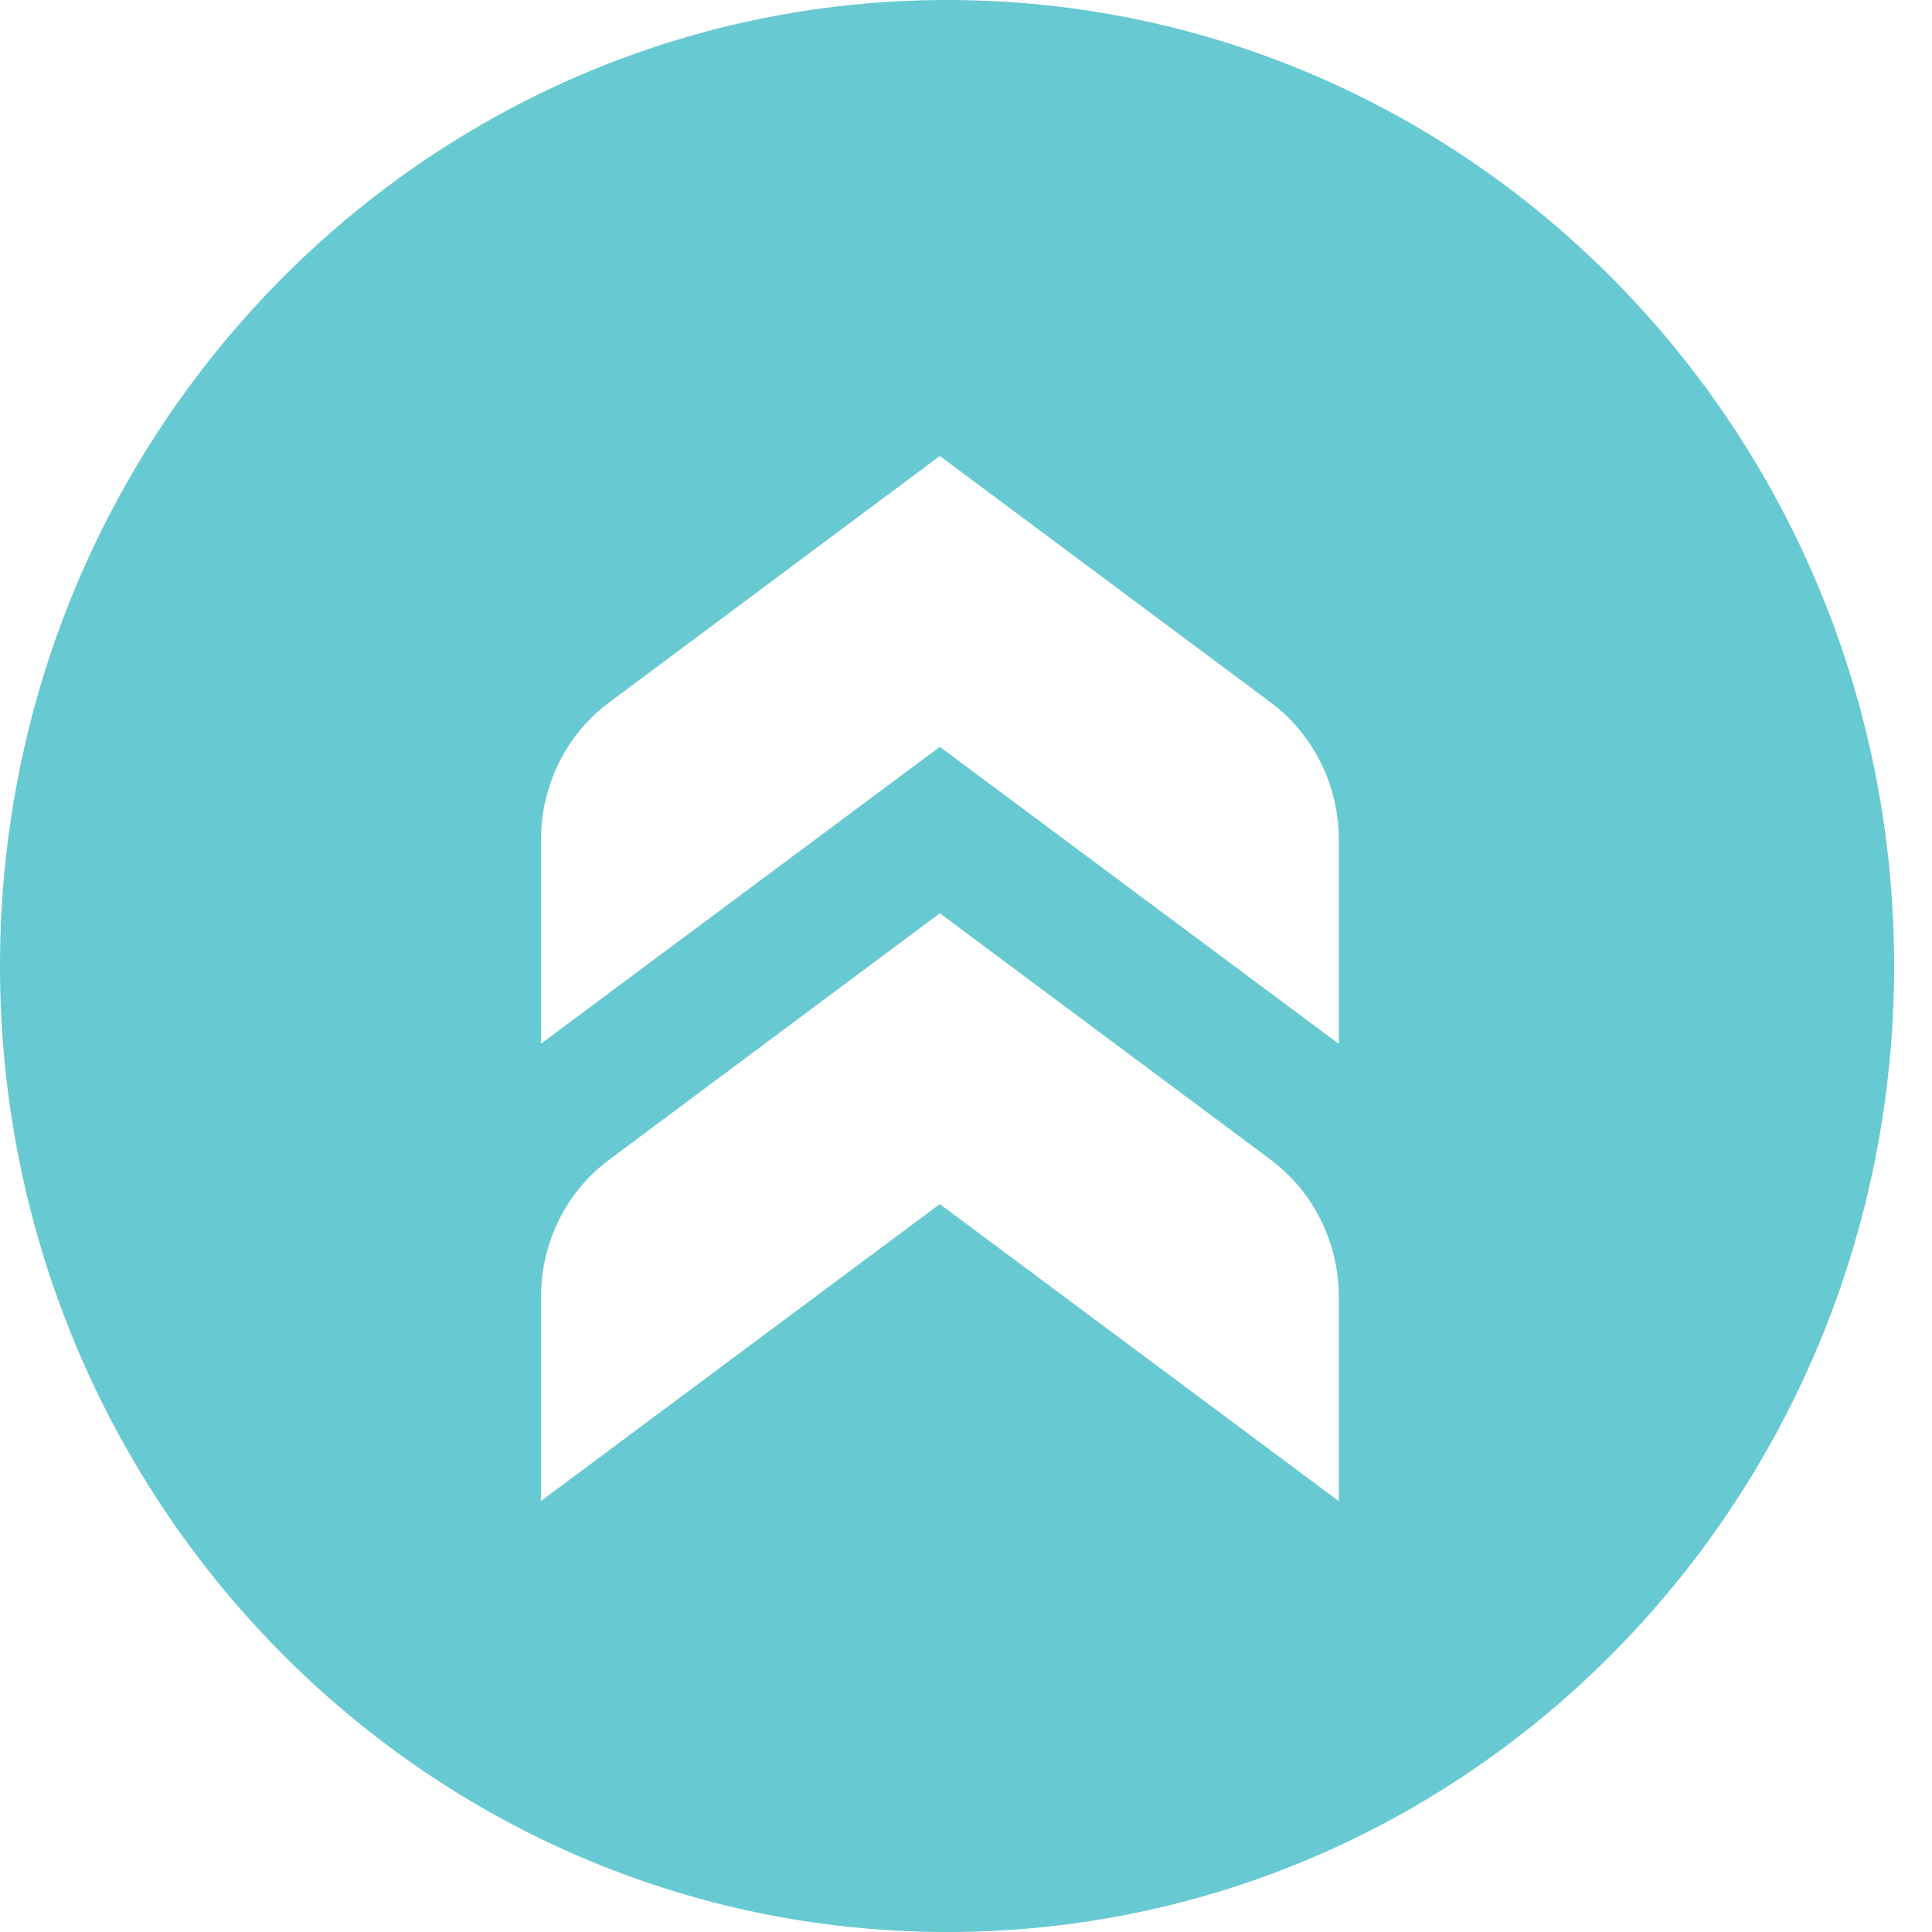 <svg xmlns="http://www.w3.org/2000/svg" fill="none" viewBox="0 0 500 500" height="500" width="500">
<g clip-path="url(#clip0_1103_5192)">
<path fill="#67C9D1" d="M245.131 0C109.773 0 0 111.901 0 249.966C0 388.032 109.707 500 245.131 500C380.555 500 490.196 388.099 490.196 249.966C490.196 111.901 380.489 0 245.131 0ZM346.485 335.972V388.501L243.224 311.619L140.028 388.434V335.972C139.896 321.817 146.474 308.399 157.721 300.081L243.224 236.348L328.793 300.081C339.974 308.399 346.551 321.749 346.485 335.838V335.972ZM346.485 217.631V270.159L243.224 193.278L140.028 270.092V217.631C139.896 203.475 146.474 190.057 157.721 181.739L243.224 118.006L328.793 181.739C339.974 190.057 346.551 203.408 346.485 217.496V217.631Z"></path>
</g>
<defs>
<clipPath id="clip0_1103_5192">
<rect fill="white" height="500" width="500"></rect>
</clipPath>
</defs>
</svg>
